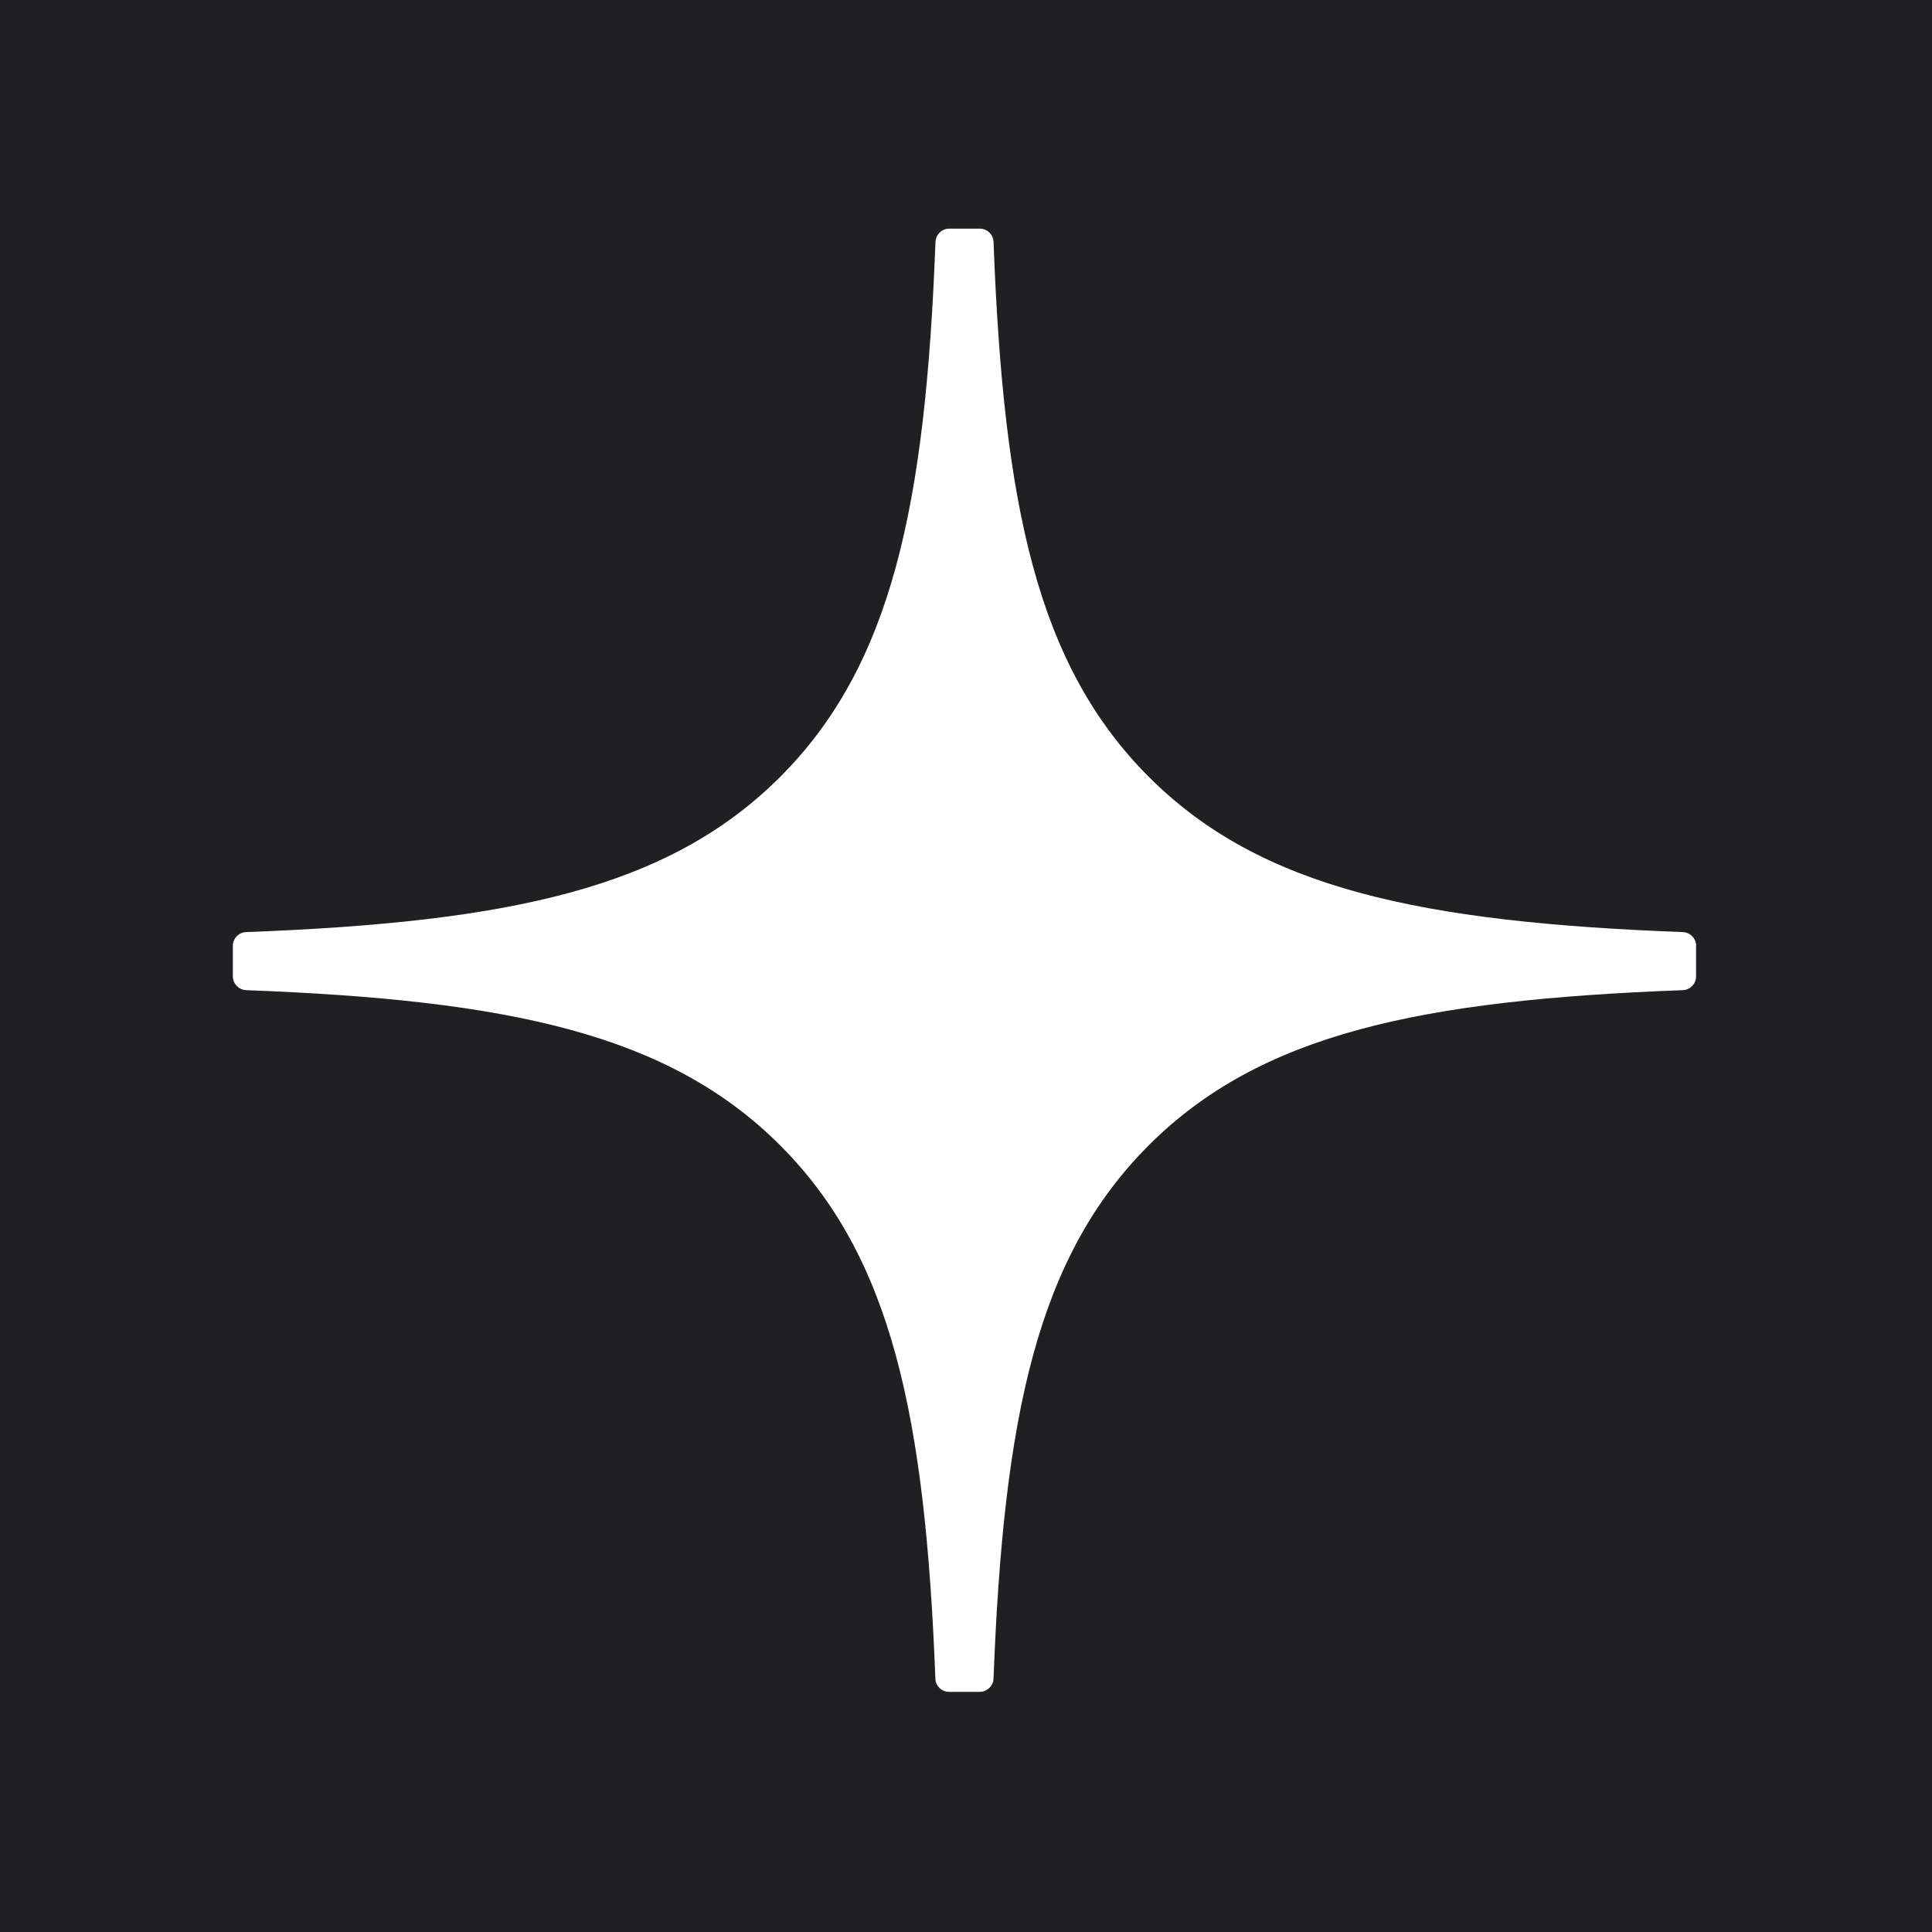 <?xml version="1.0" encoding="UTF-8"?> <svg xmlns="http://www.w3.org/2000/svg" width="40" height="40" viewBox="0 0 40 40" fill="none"><rect x="0" y="0" width="40" height="40" fill="#808080" stroke="none"/><g clip-path="url(#clip0_1039_12581)"><rect width="40" height="40" fill="#202022"></rect><mask id="mask0_1039_12581" style="mask-type:luminance" maskUnits="userSpaceOnUse" x="0" y="0" width="40" height="40"><path d="M39.86 0H0.087V39.773H39.86V0Z" fill="white"></path></mask><g mask="url(#mask0_1039_12581)"><path d="M19.89 39.766H20.048C27.945 39.766 32.529 38.971 35.776 35.819C39.086 32.475 39.851 27.86 39.851 19.994V19.772C39.851 11.908 39.086 7.324 35.776 3.947C32.531 0.795 27.914 0 20.051 0H19.892C11.995 0 7.409 0.795 4.162 3.947C0.852 7.291 0.087 11.908 0.087 19.772V19.994C0.087 27.858 0.852 32.442 4.162 35.819C7.378 38.971 11.995 39.766 19.89 39.766Z" fill="#202022"></path><path d="M35.117 19.582C35.117 19.43 34.994 19.305 34.842 19.298C29.407 19.092 26.1 18.399 23.786 16.085C21.467 13.766 20.776 10.456 20.57 5.009C20.565 4.857 20.44 4.734 20.286 4.734H19.652C19.5 4.734 19.375 4.857 19.368 5.009C19.162 10.453 18.471 13.766 16.152 16.085C13.836 18.401 10.53 19.092 5.096 19.298C4.944 19.303 4.821 19.428 4.821 19.582V20.216C4.821 20.367 4.944 20.493 5.096 20.5C10.53 20.706 13.838 21.399 16.152 23.713C18.466 26.027 19.157 29.328 19.366 34.753C19.37 34.905 19.496 35.028 19.649 35.028H20.286C20.437 35.028 20.563 34.905 20.57 34.753C20.778 29.328 21.469 26.027 23.783 23.713C26.1 21.397 29.405 20.706 34.84 20.5C34.992 20.495 35.115 20.37 35.115 20.216V19.582H35.117Z" fill="white"></path></g></g><defs><clipPath id="clip0_1039_12581"><rect width="40" height="40" fill="white"></rect></clipPath></defs></svg> 